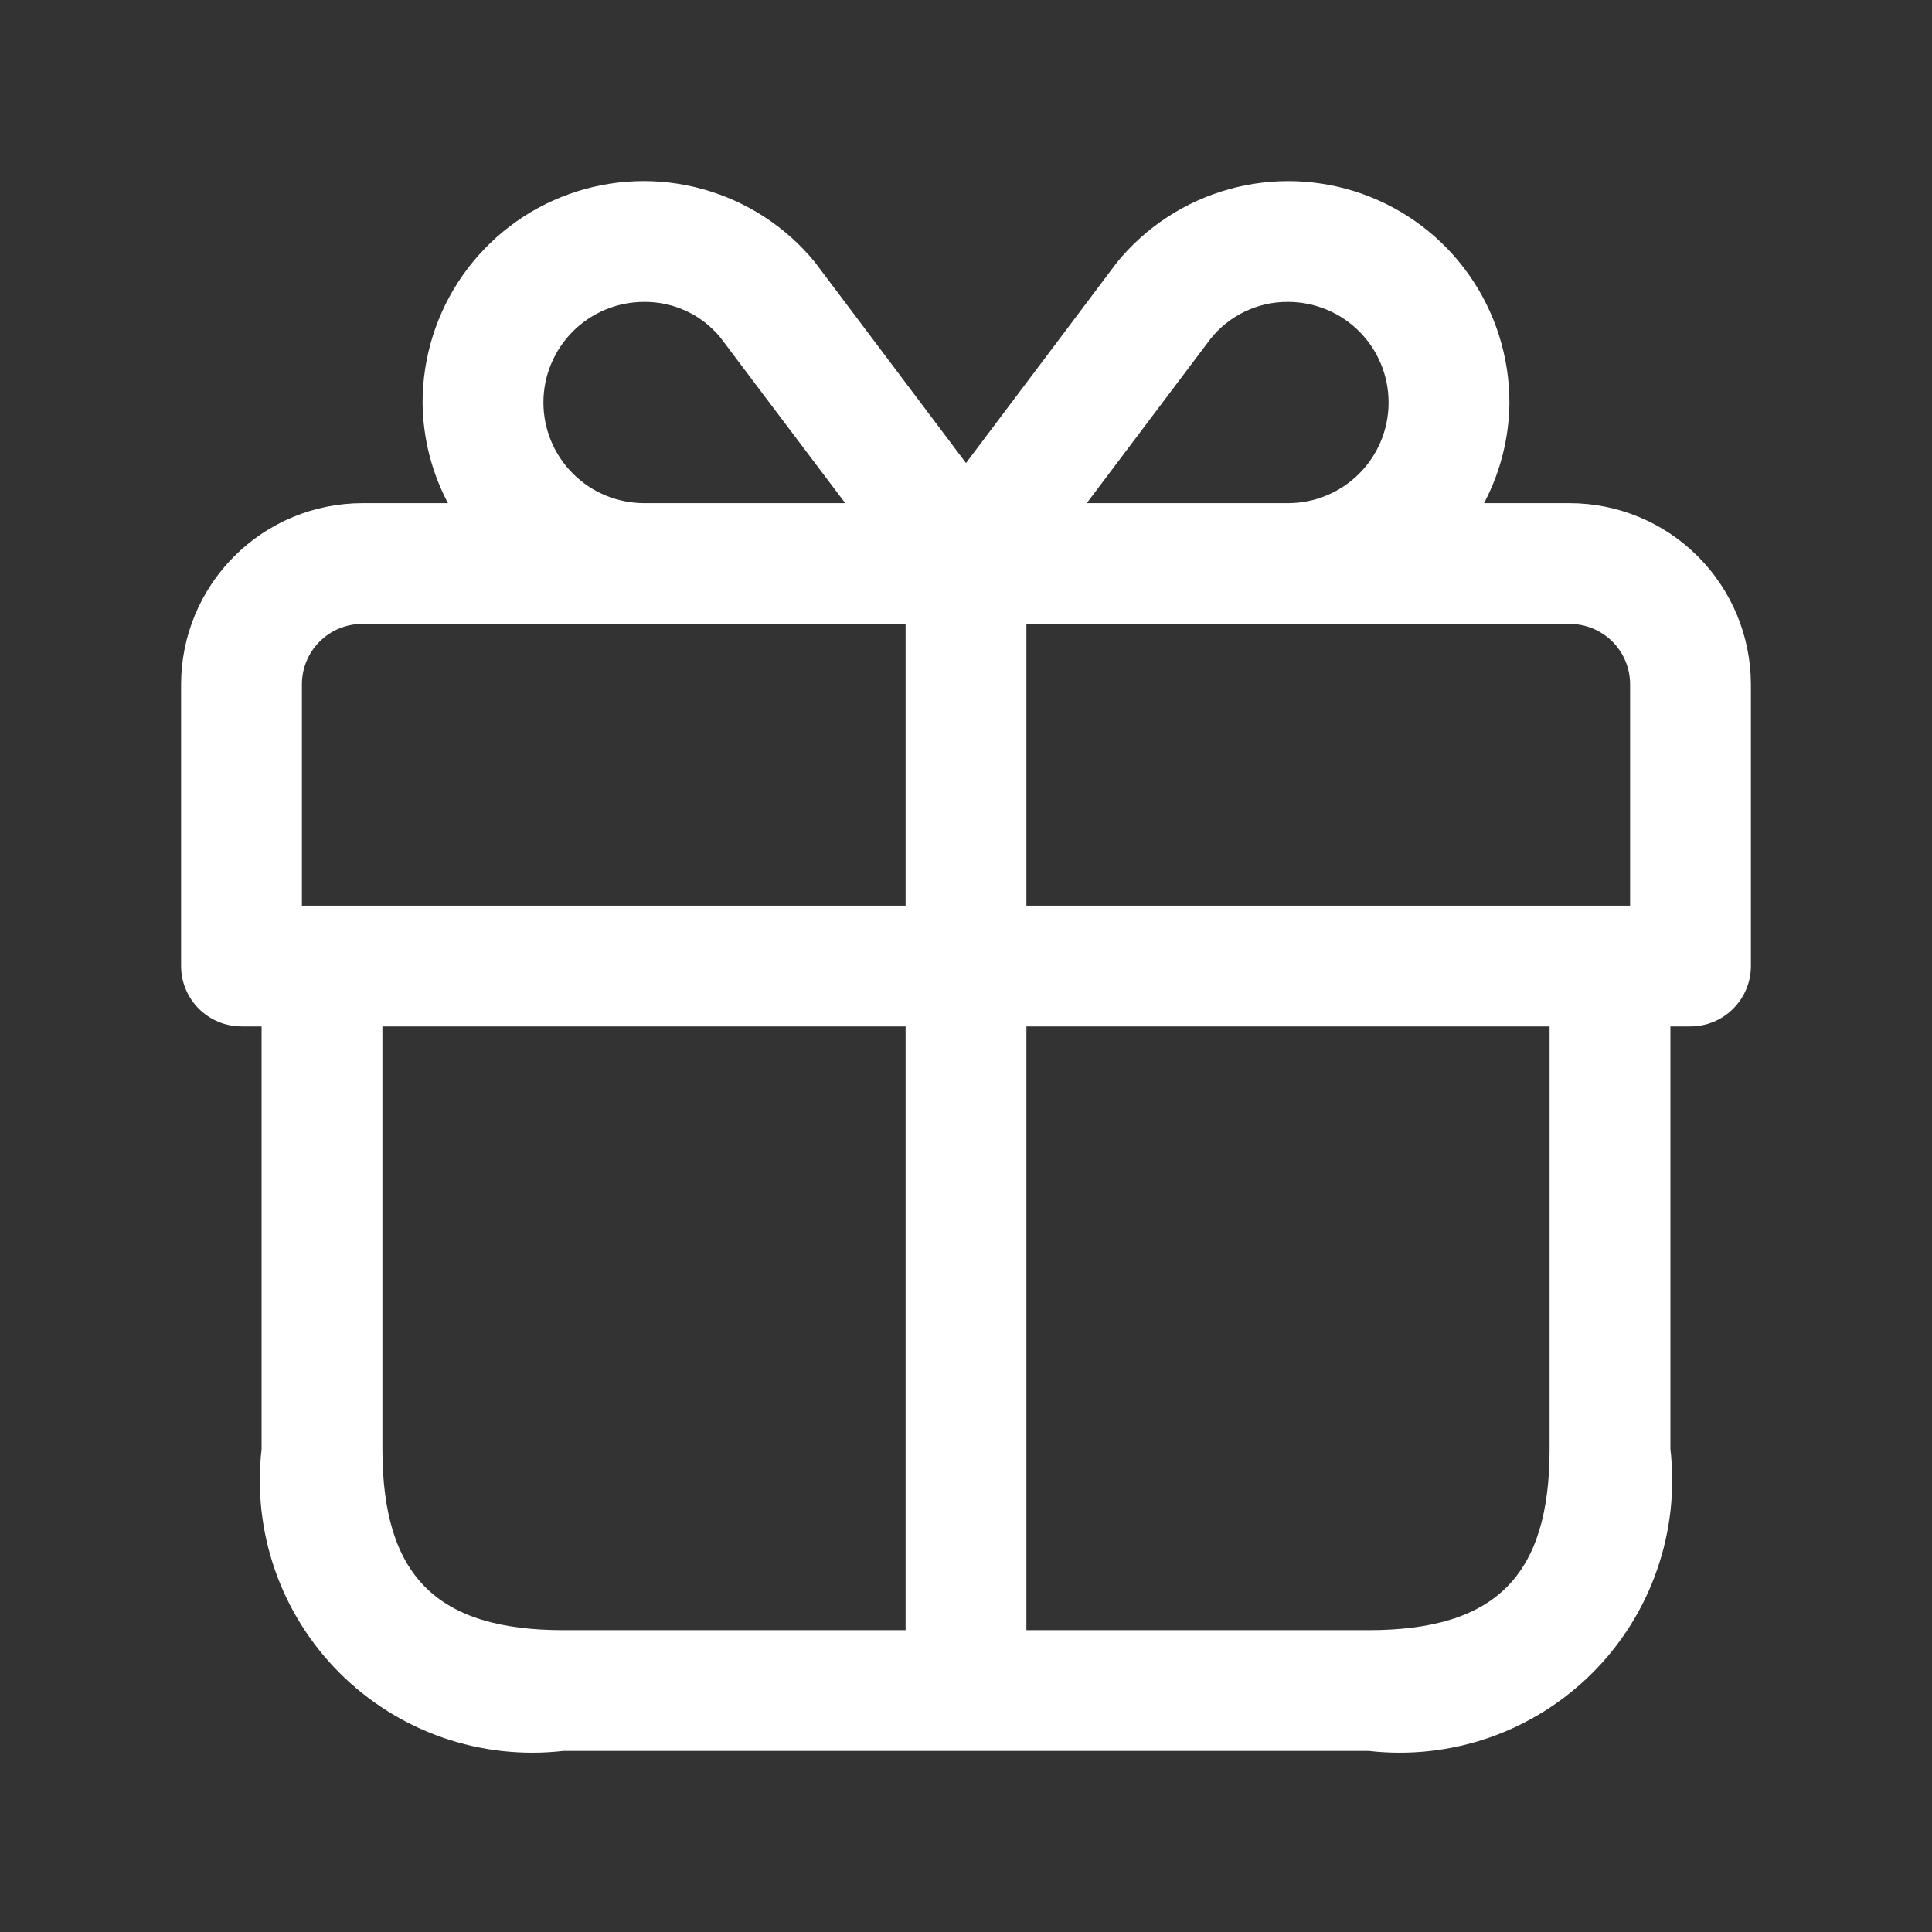 <?xml version="1.0" encoding="UTF-8"?> <svg xmlns="http://www.w3.org/2000/svg" width="30" height="30" viewBox="0 0 30 30" fill="none"><rect x="0" y="0" width="30" height="30" fill="#333333" stroke="none"/><path d="M24.375 7.813H23.044C23.299 7.331 23.434 6.795 23.438 6.25C23.438 5.541 23.22 4.849 22.811 4.269C22.403 3.689 21.825 3.25 21.157 3.012C20.489 2.774 19.764 2.748 19.081 2.939C18.398 3.129 17.791 3.527 17.343 4.076C17.309 4.125 15.904 5.988 15 7.19L12.649 4.065C12.199 3.518 11.591 3.124 10.909 2.936C10.226 2.747 9.502 2.775 8.836 3.014C8.17 3.253 7.594 3.693 7.187 4.272C6.78 4.851 6.562 5.542 6.562 6.25C6.566 6.795 6.701 7.331 6.956 7.813H5.625C4.879 7.814 4.165 8.11 3.637 8.638C3.11 9.165 2.813 9.88 2.812 10.625V15C2.812 15.249 2.911 15.487 3.087 15.663C3.263 15.839 3.501 15.938 3.75 15.938H4.062V22.5C3.989 23.134 4.06 23.775 4.269 24.377C4.479 24.98 4.822 25.526 5.273 25.977C5.724 26.428 6.271 26.771 6.873 26.981C7.475 27.19 8.117 27.261 8.75 27.188H21.25C21.883 27.261 22.525 27.19 23.127 26.981C23.729 26.771 24.276 26.428 24.727 25.977C25.178 25.526 25.521 24.98 25.73 24.377C25.94 23.775 26.011 23.134 25.938 22.5V15.938H26.25C26.499 15.938 26.737 15.839 26.913 15.663C27.089 15.487 27.188 15.249 27.188 15V10.625C27.186 9.88 26.89 9.165 26.363 8.638C25.835 8.11 25.121 7.814 24.375 7.813ZM25.312 10.625V14.063H15.938V9.688H24.375C24.623 9.688 24.862 9.787 25.038 9.963C25.213 10.138 25.312 10.377 25.312 10.625ZM18.799 5.259C18.943 5.079 19.126 4.935 19.334 4.836C19.542 4.737 19.77 4.686 20 4.688C20.414 4.688 20.812 4.852 21.105 5.145C21.398 5.438 21.562 5.836 21.562 6.25C21.562 6.665 21.398 7.062 21.105 7.355C20.812 7.648 20.414 7.813 20 7.813H16.875L18.799 5.259ZM8.438 6.25C8.438 5.836 8.603 5.439 8.896 5.146C9.189 4.853 9.586 4.688 10 4.688C10.226 4.685 10.45 4.734 10.655 4.829C10.86 4.924 11.041 5.065 11.185 5.239C11.25 5.328 12.276 6.688 13.125 7.813H10C9.586 7.812 9.189 7.647 8.896 7.354C8.603 7.061 8.438 6.664 8.438 6.25ZM4.688 10.625C4.688 10.377 4.787 10.138 4.962 9.963C5.138 9.787 5.376 9.688 5.625 9.688H14.062V14.063H4.688V10.625ZM5.938 22.5V15.938H14.062V25.313H8.75C6.779 25.313 5.938 24.471 5.938 22.5ZM24.062 22.5C24.062 24.471 23.221 25.313 21.25 25.313H15.938V15.938H24.062V22.5Z" fill="white"></path></svg> 